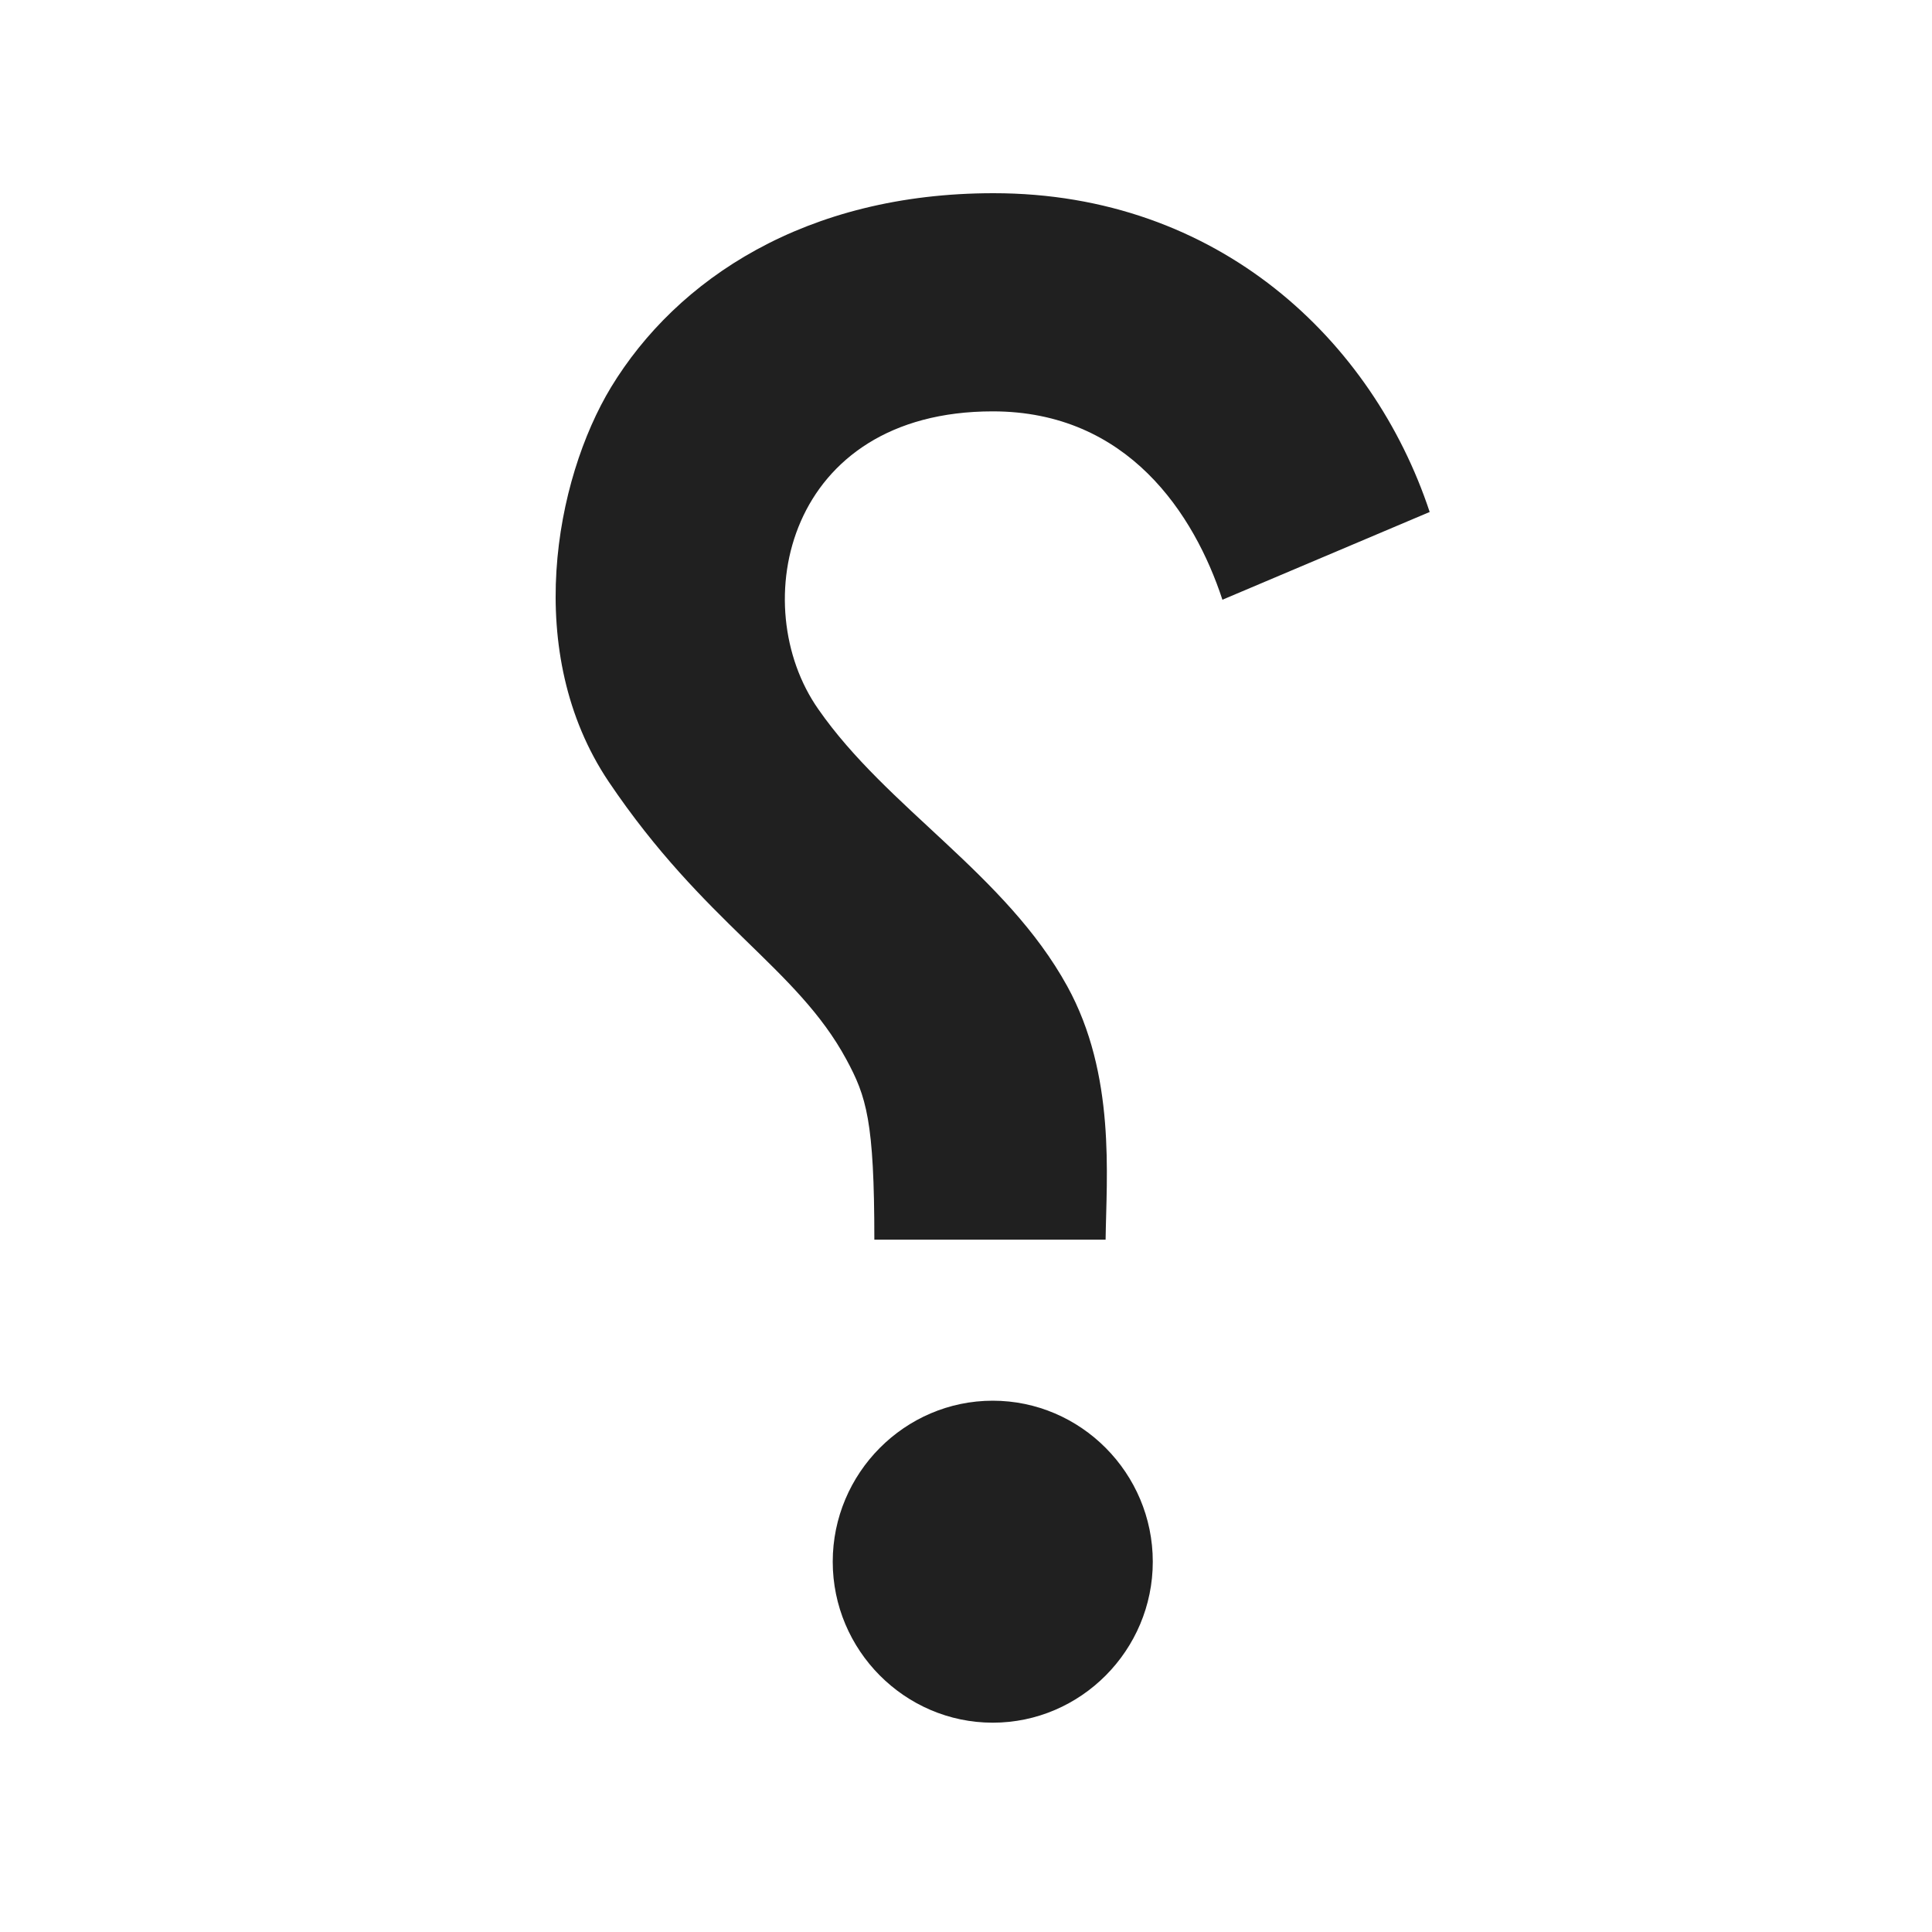 <?xml version="1.0" encoding="UTF-8"?> <svg xmlns="http://www.w3.org/2000/svg" width="50" height="50" viewBox="0 0 50 50" fill="none"><g clip-path="url(#clip0_787_5354)"><path d="M27.619 25.521C26.024 22.625 22.959 20.917 21.178 18.354C19.293 15.667 20.349 10.646 25.692 10.646C29.192 10.646 30.911 13.312 31.636 15.521L37 13.25C35.53 8.812 31.533 5 25.713 5C20.846 5 17.512 7.229 15.814 10.021C14.364 12.417 13.515 16.896 15.752 20.229C18.237 23.917 20.619 25.042 21.903 27.417C22.42 28.375 22.628 29 22.628 32.083H28.613C28.633 30.458 28.882 27.812 27.619 25.521ZM21.551 40.417C21.551 42.708 23.415 44.583 25.692 44.583C27.971 44.583 29.834 42.708 29.834 40.417C29.834 38.125 27.971 36.25 25.692 36.25C23.415 36.25 21.551 38.125 21.551 40.417Z" fill="#202020"></path></g><defs><clipPath id="clip0_787_5354"><rect width="50" height="50" fill="white"></rect></clipPath></defs></svg> 